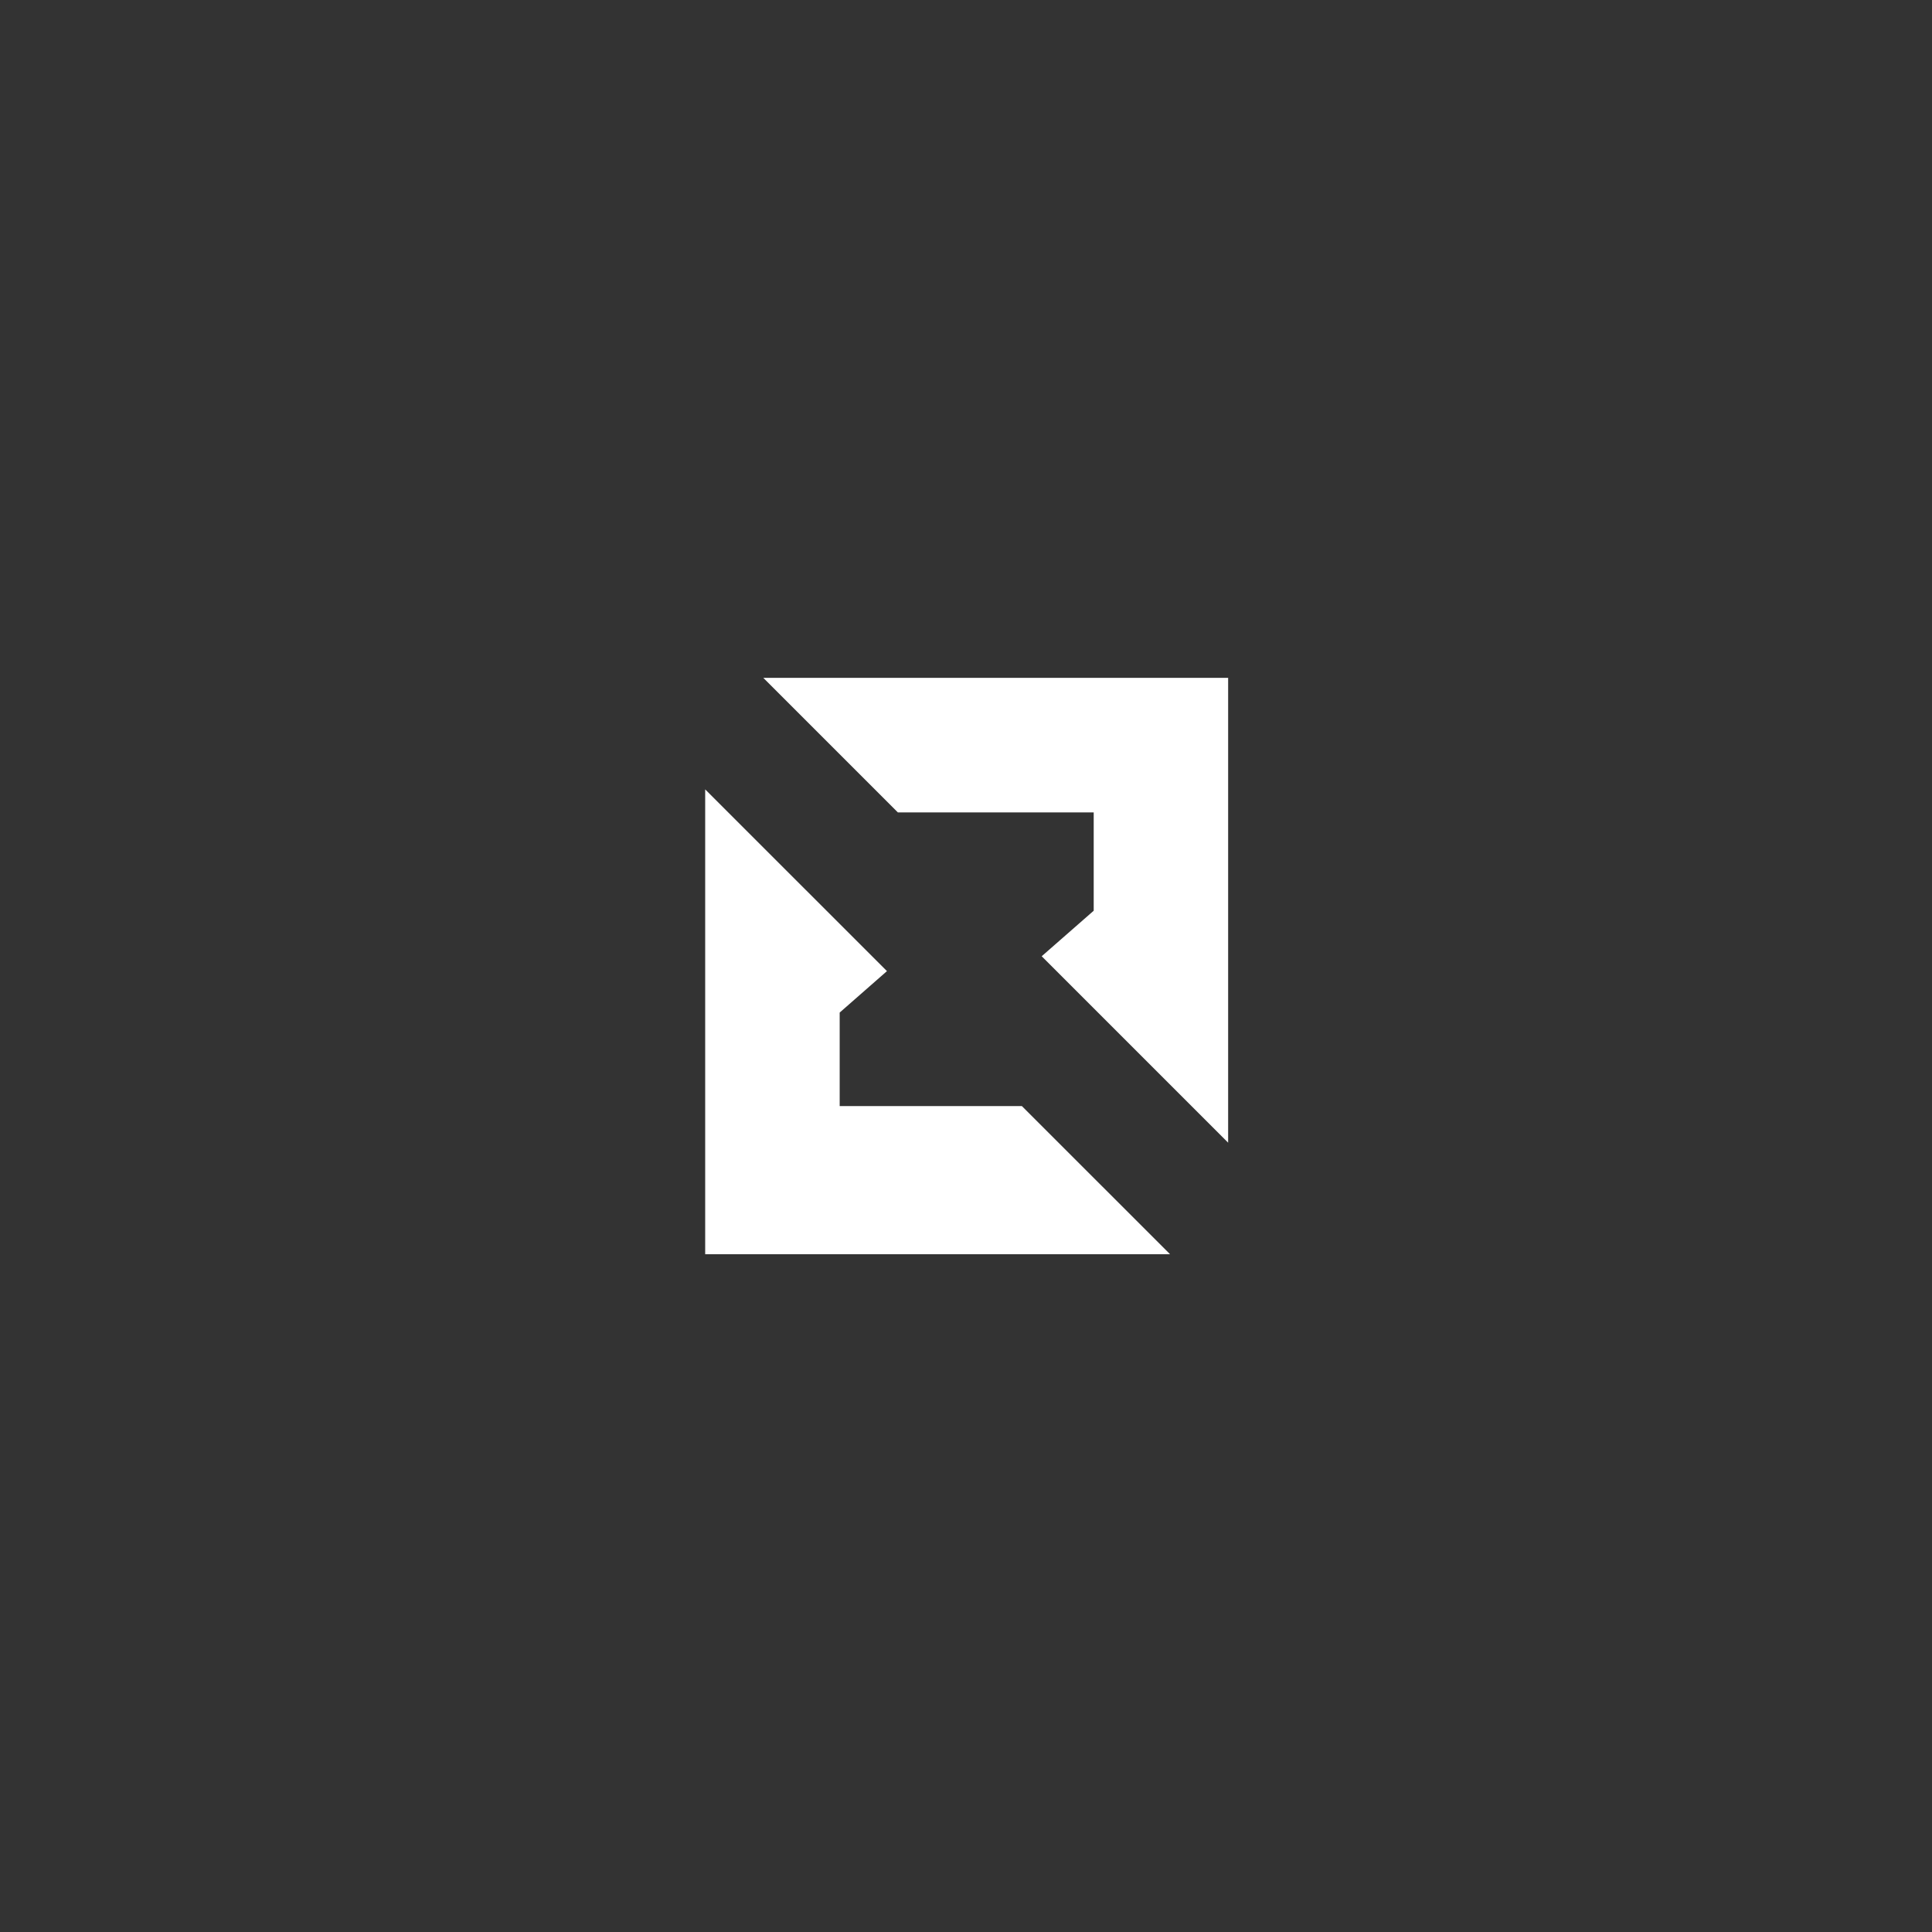 <svg xmlns="http://www.w3.org/2000/svg" fill="none" viewBox="0 0 60 60" height="60" width="60">
<rect x="0" y="0" width="60" height="60" fill="#333333" stroke="none"/>
<path fill="white" d="M27.545 30.159L26.077 31.446V34.351H31.736L36.337 38.951H21.9V24.515L27.545 30.159ZM38.141 35.487L32.351 29.697L33.966 28.283V25.23H27.884L23.705 21.051H38.141V35.487Z"></path>
</svg>
